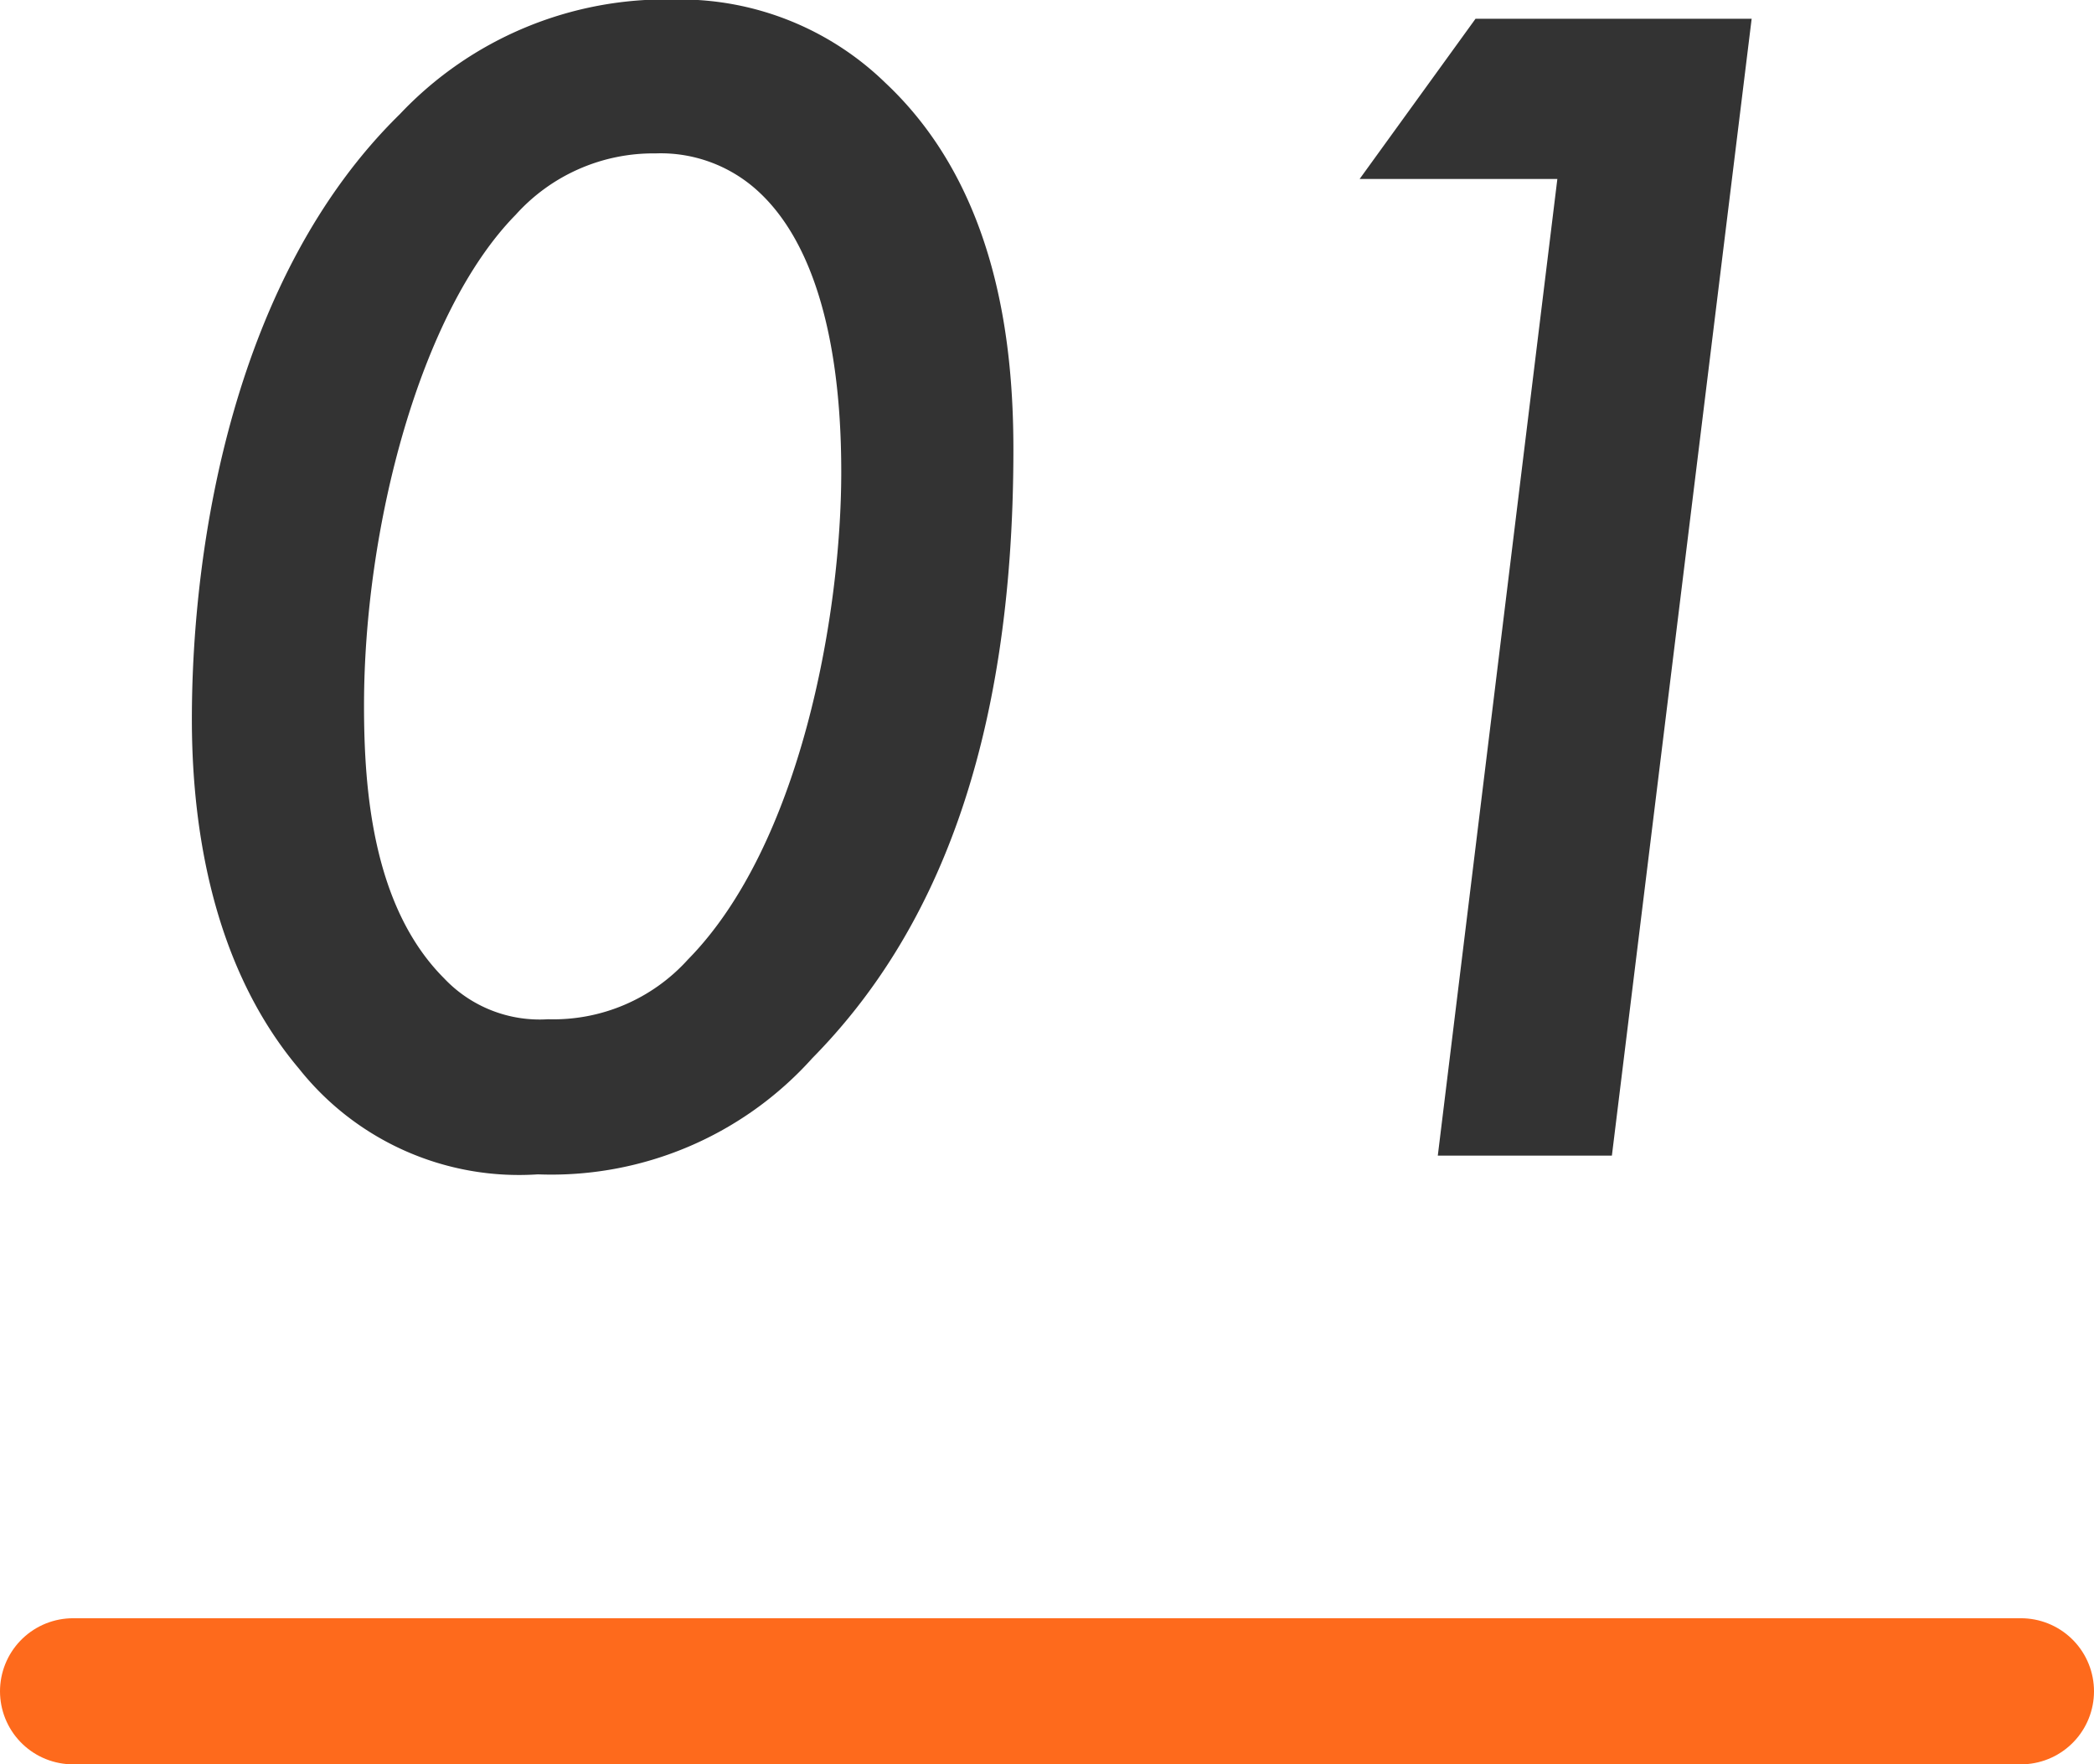 <svg xmlns="http://www.w3.org/2000/svg" width="43" height="36.23" viewBox="0 0 43 36.23">
  <g id="グループ_2112" data-name="グループ 2112" transform="translate(-230 -602.27)">
    <path id="パス_1001" data-name="パス 1001" d="M10.045.385A7.2,7.2,0,0,0,15.68-2c2.485-2.52,4.13-6.37,4.13-12.5,0-2.135-.315-5.355-2.625-7.525a6.049,6.049,0,0,0-4.34-1.715A7.508,7.508,0,0,0,7.21-21.385C3.815-18.06,2.94-12.6,2.94-8.96c0,1.82.28,4.9,2.2,7.175A5.767,5.767,0,0,0,10.045.385ZM12.46-20.58a2.955,2.955,0,0,1,2.1.77c1.575,1.435,1.715,4.375,1.715,5.775,0,2.94-.84,7.665-3.15,10.01A3.719,3.719,0,0,1,10.255-2.8,2.7,2.7,0,0,1,8.12-3.64C6.65-5.11,6.475-7.525,6.475-9.24c0-3.675,1.155-8.085,3.115-10.08A3.8,3.8,0,0,1,12.46-20.58ZM28.525,0H32.1l2.87-23.345H29.3l-2.38,3.29h4.06Z" transform="translate(231 626)" fill="#333"/>
    <line id="線_14" data-name="線 14" x2="40" transform="translate(231.5 637)" fill="none" stroke="#fe6a1c" stroke-linecap="round" stroke-width="3"/>
  </g>
</svg>
